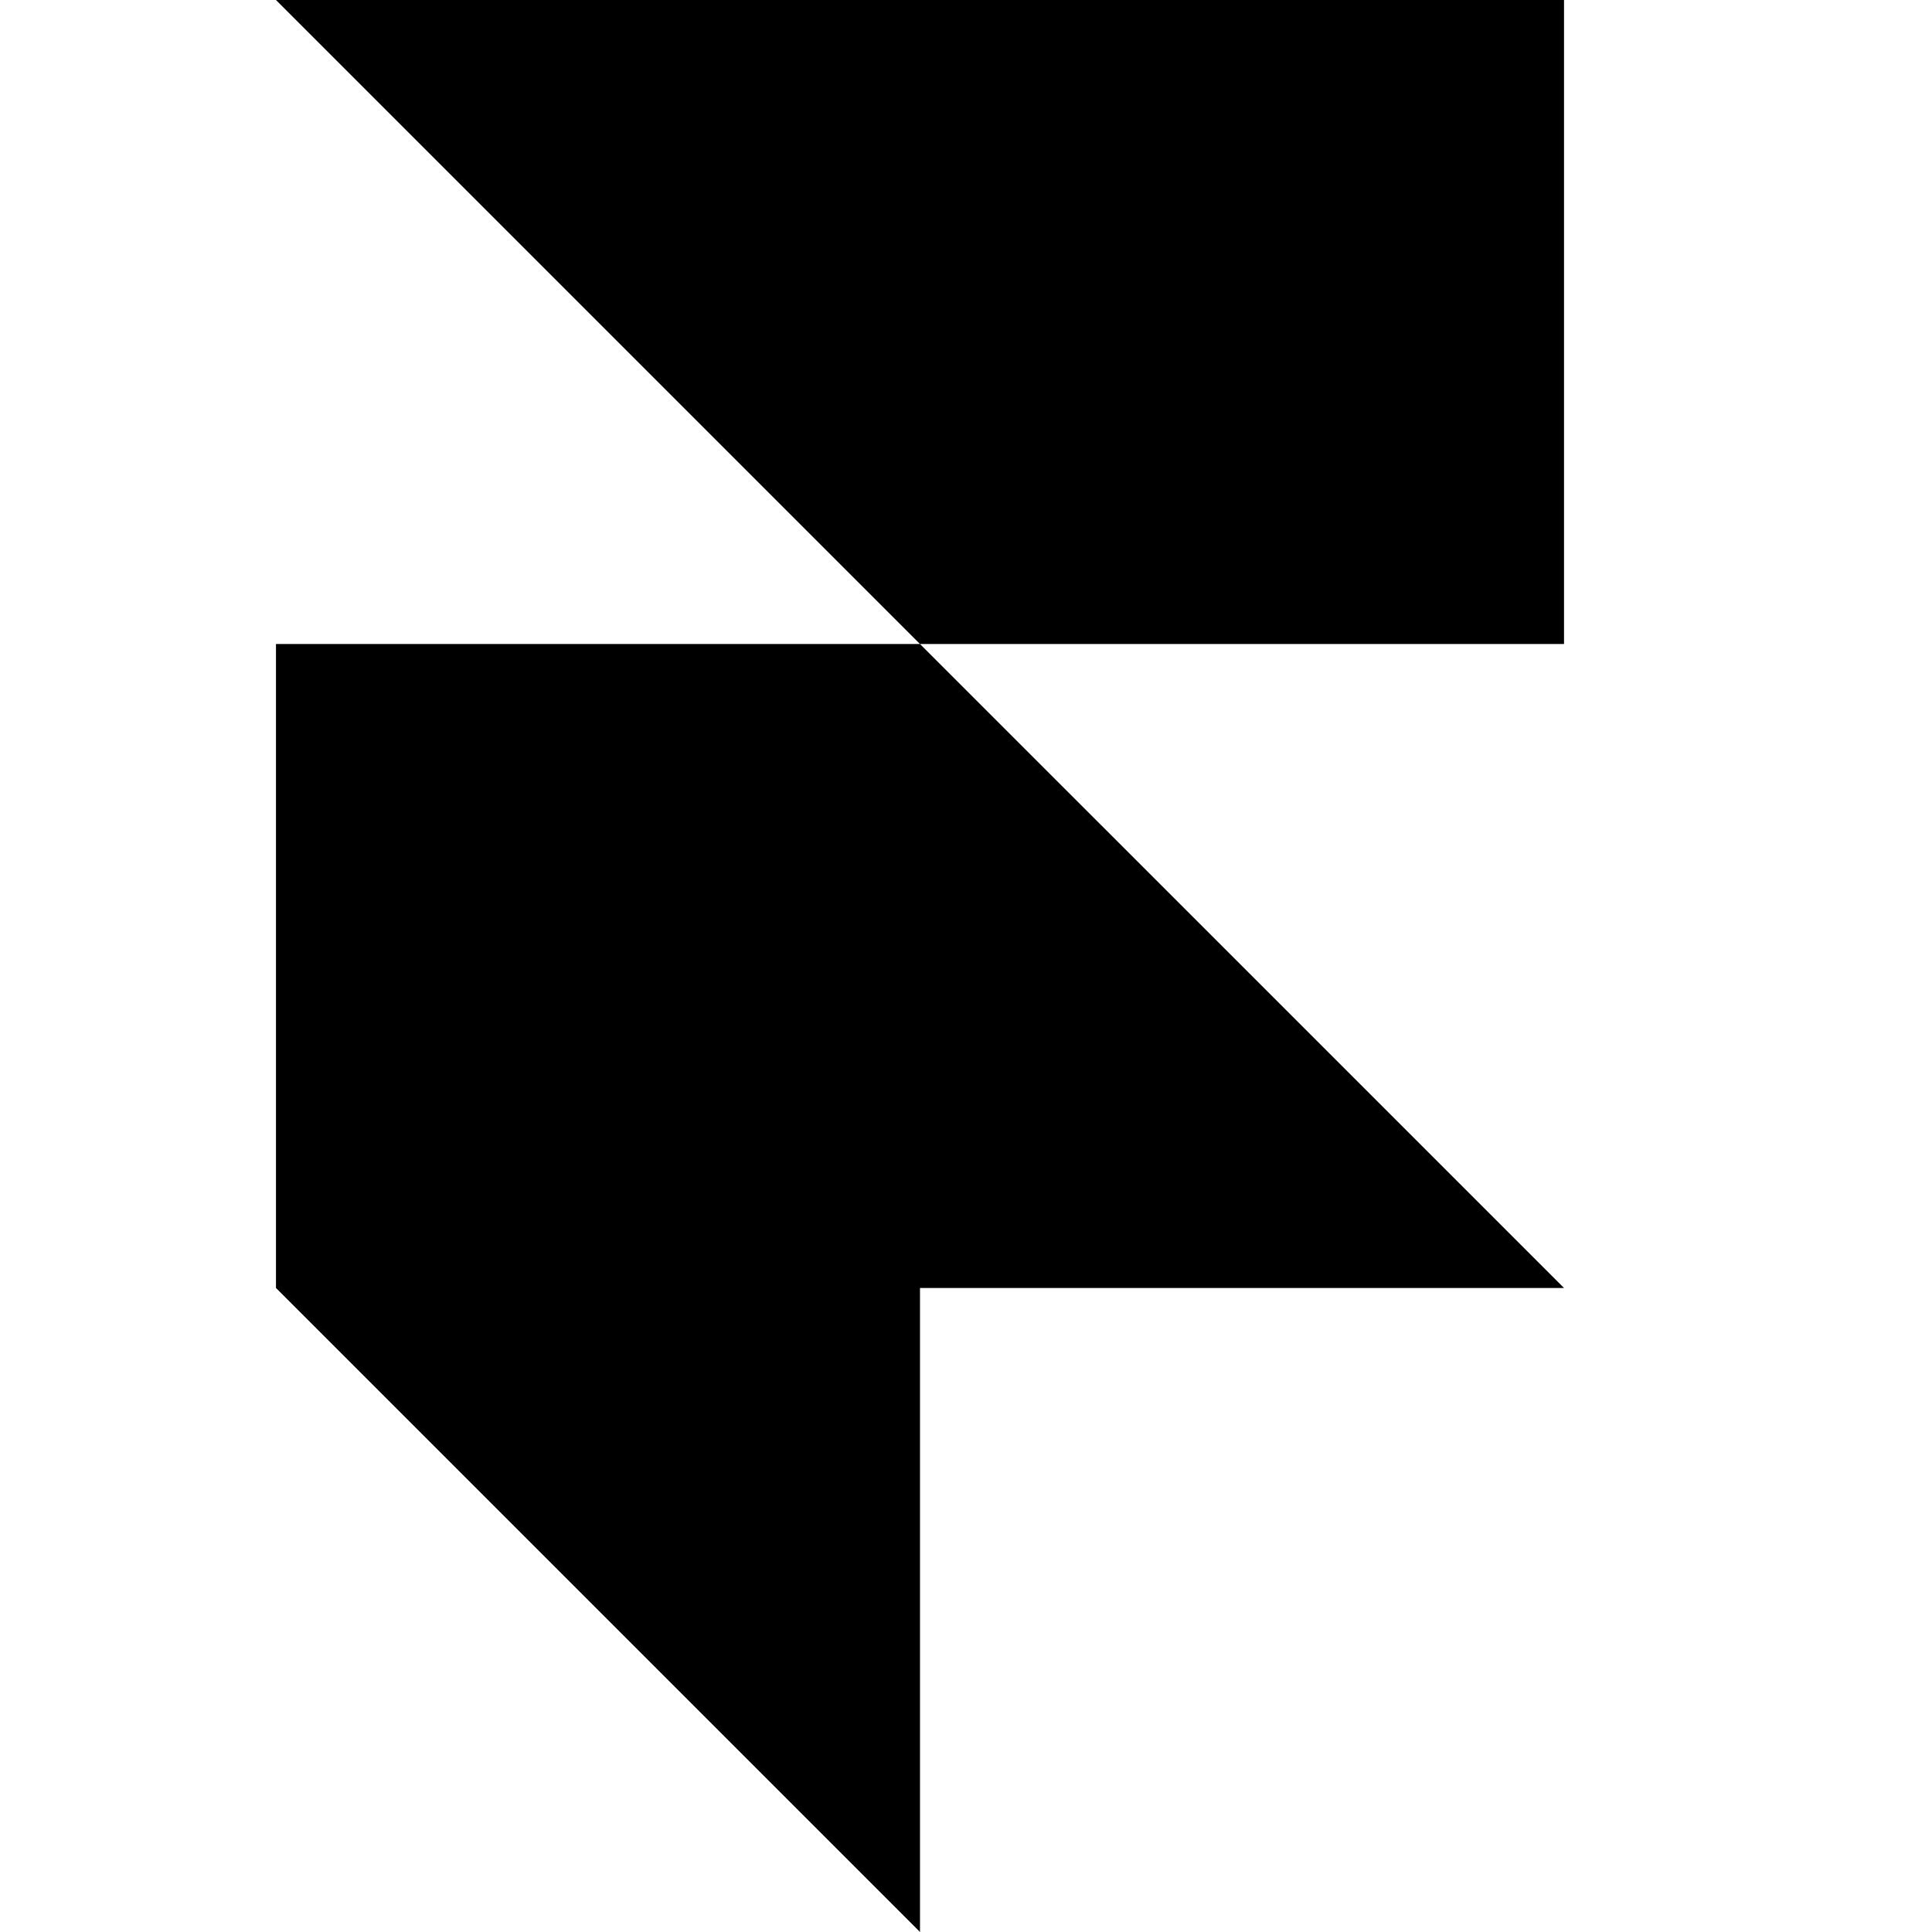 <svg xmlns="http://www.w3.org/2000/svg" width="32" height="32" fill="none" viewBox="0 0 32 32"><path fill="#000" d="M4.571 0h21.334v10.667H15.238zm0 10.667h10.667l10.667 10.666H15.238V32L4.571 21.333z"/></svg>
